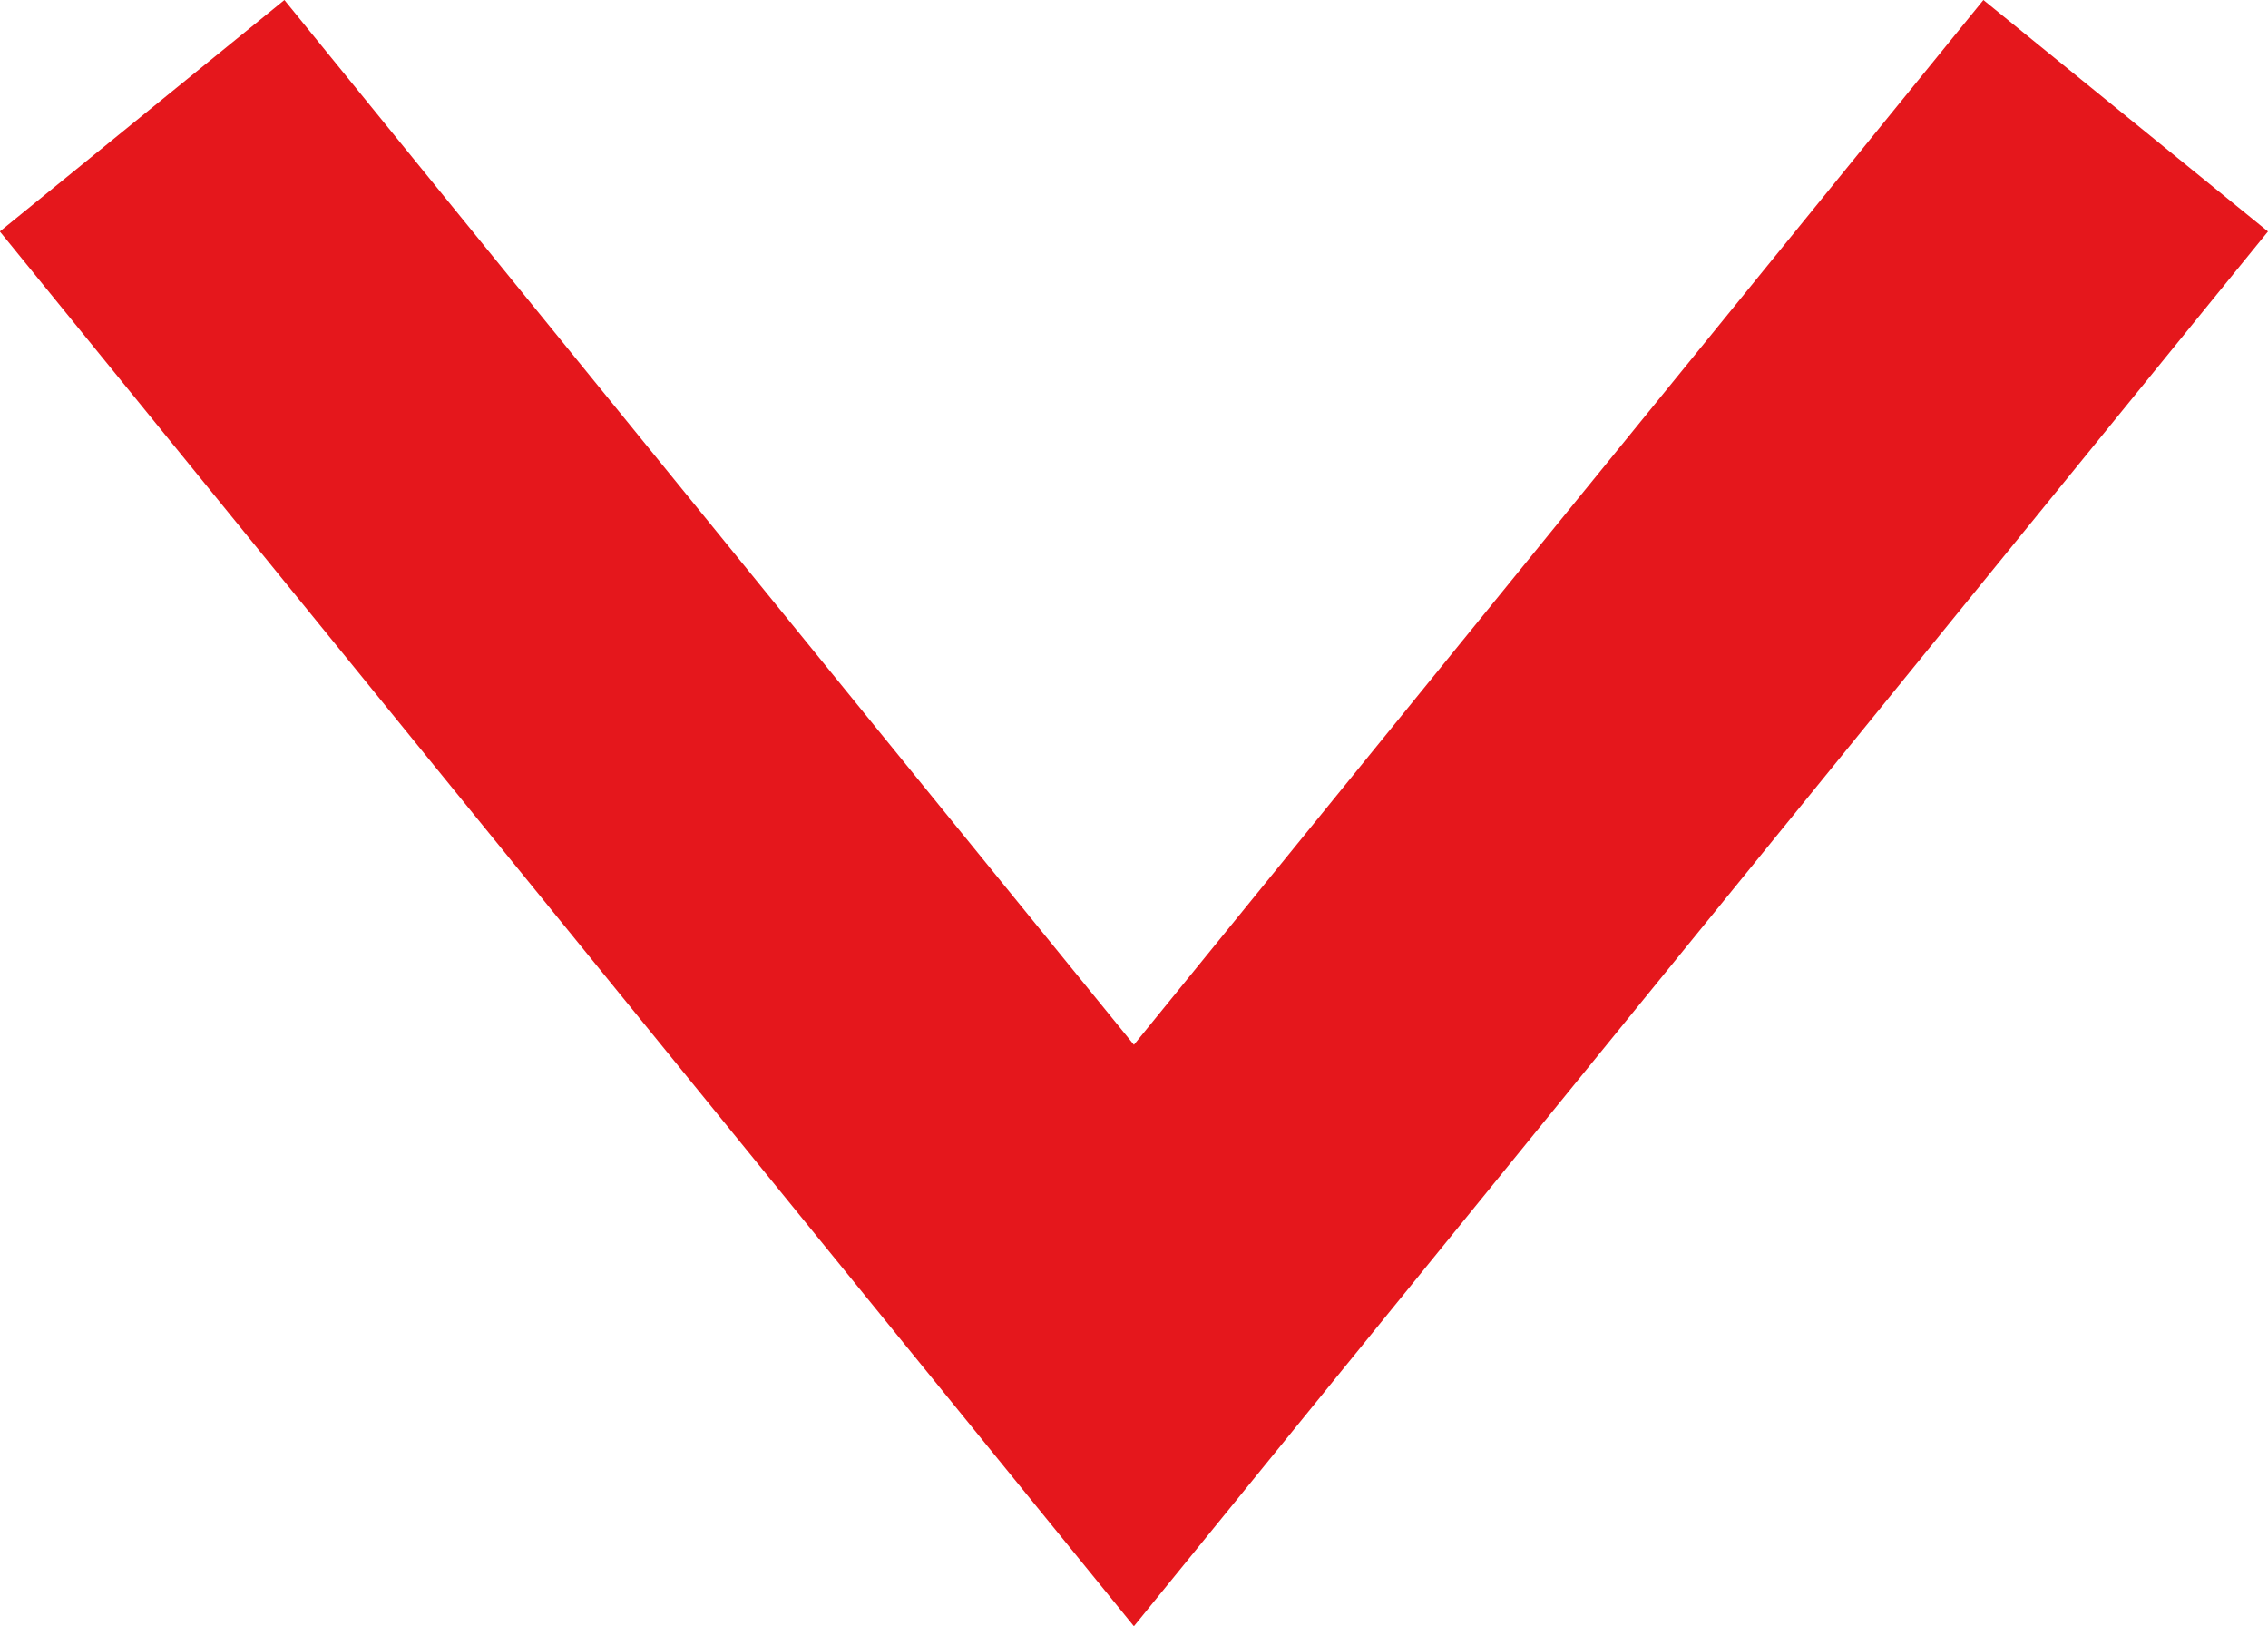 <svg xmlns="http://www.w3.org/2000/svg" width="12.367" height="8.867" viewBox="0 0 12.367 8.867"><path d="M-20585.561-24215.605l5.408,6.65,5.408-6.65" transform="translate(20586.336 24216.236)" fill="none" stroke="#e5171c" stroke-width="2"/></svg>